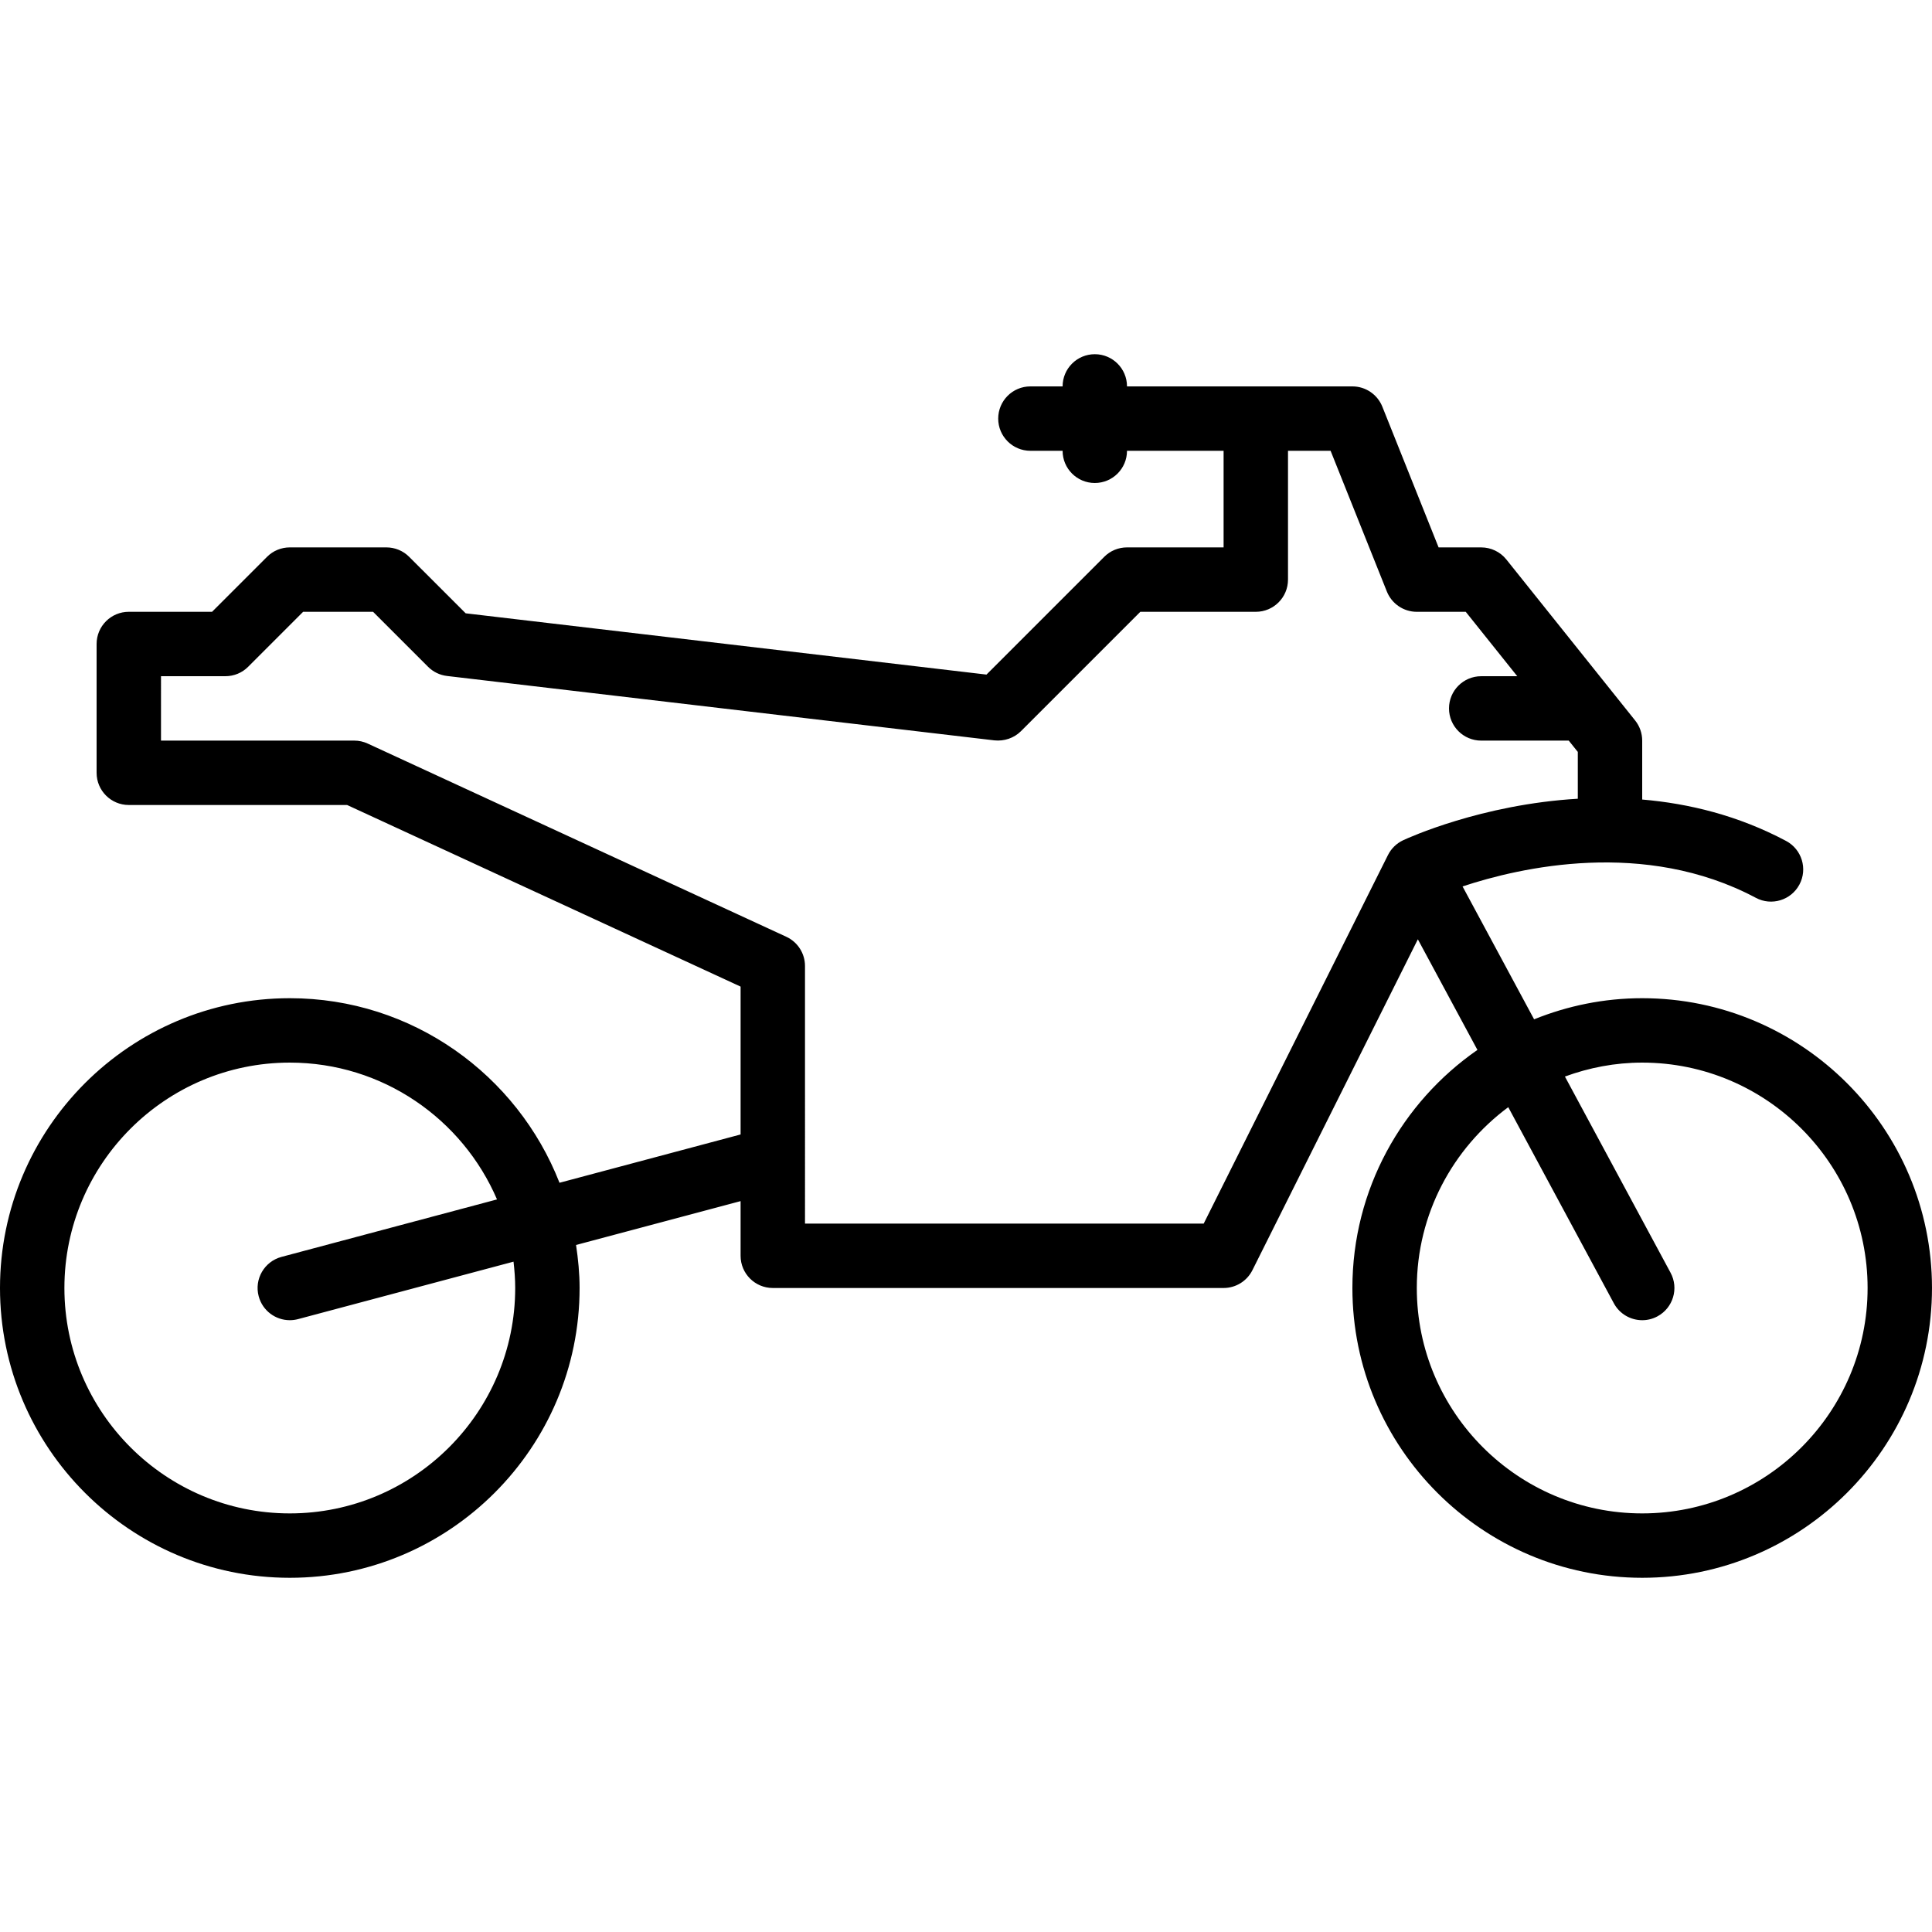 <?xml version="1.0" encoding="iso-8859-1"?>
<!-- Uploaded to: SVG Repo, www.svgrepo.com, Generator: SVG Repo Mixer Tools -->
<svg fill="#000000" height="800px" width="800px" version="1.1" id="Layer_1" xmlns="http://www.w3.org/2000/svg" xmlns:xlink="http://www.w3.org/1999/xlink" 
	 viewBox="0 0 512 512" xml:space="preserve">
<g>
	<g>
		<path d="M435.2,264.533c-10.129,0-19.78,2.022-28.646,5.598l-18.961-35.217c15.181-5.035,48.213-12.681,77.73,3.021
			c4.147,2.219,9.336,0.64,11.546-3.524c2.219-4.156,0.631-9.327-3.524-11.546c-12.74-6.775-25.788-9.924-38.144-10.982v-15.616
			c0-1.937-0.657-3.814-1.869-5.333l-34.133-42.667c-1.621-2.022-4.07-3.2-6.665-3.2h-11.29l-14.916-37.308
			c-1.306-3.234-4.437-5.359-7.927-5.359h-59.733c0-4.71-3.814-8.533-8.533-8.533S281.6,97.69,281.6,102.4h-8.533
			c-4.719,0-8.533,3.823-8.533,8.533c0,4.71,3.814,8.533,8.533,8.533h8.533c0,4.71,3.814,8.533,8.533,8.533s8.533-3.823,8.533-8.533
			h25.6v25.6h-25.6c-2.27,0-4.437,0.896-6.033,2.5l-31.206,31.206l-138.018-16.239l-14.976-14.967c-1.596-1.604-3.763-2.5-6.033-2.5
			H76.8c-2.27,0-4.437,0.896-6.033,2.5l-14.566,14.566H34.133c-4.719,0-8.533,3.823-8.533,8.533V204.8
			c0,4.71,3.814,8.533,8.533,8.533h57.856l104.277,48.128v39.185l-47.991,12.8c-11.187-28.587-38.972-48.913-71.475-48.913
			c-42.351,0-76.8,34.458-76.8,76.8s34.449,76.8,76.8,76.8c42.351,0,76.8-34.458,76.8-76.8c0-3.883-0.384-7.663-0.939-11.401
			l43.605-11.622v14.49c0,4.71,3.814,8.533,8.533,8.533h119.467c3.234,0,6.187-1.826,7.637-4.719l43.844-87.688l15.787,29.312
			c-19.994,13.875-33.135,36.966-33.135,63.095c0,42.342,34.449,76.8,76.8,76.8s76.8-34.458,76.8-76.8
			C512,298.991,477.551,264.533,435.2,264.533z M76.8,401.067c-32.93,0-59.733-26.795-59.733-59.733
			c0-32.939,26.803-59.733,59.733-59.733c24.602,0,45.773,14.959,54.912,36.258L74.598,333.09c-4.548,1.22-7.262,5.888-6.042,10.445
			c1.015,3.814,4.471,6.332,8.235,6.332c0.734,0,1.468-0.094,2.21-0.29l57.088-15.223c0.265,2.295,0.444,4.617,0.444,6.98
			C136.533,374.272,109.73,401.067,76.8,401.067z M371.823,222.686c-1.724,0.811-3.132,2.185-3.994,3.9l-48.836,97.681h-105.66V256
			c0-3.328-1.937-6.357-4.958-7.748l-110.933-51.2c-1.118-0.521-2.338-0.785-3.575-0.785h-51.2V179.2h17.067
			c2.27,0,4.437-0.896,6.033-2.5l14.566-14.566h18.534l14.566,14.566c1.357,1.357,3.132,2.219,5.035,2.441l145.067,17.067
			c2.586,0.265,5.18-0.597,7.031-2.44l31.633-31.633h30.6c4.719,0,8.533-3.823,8.533-8.533v-34.133h11.29l14.916,37.308
			c1.306,3.234,4.437,5.359,7.927,5.359h12.971l13.653,17.067h-9.557c-4.719,0-8.533,3.823-8.533,8.533s3.814,8.533,8.533,8.533
			h23.202l2.398,2.995v12.407C392.585,213.18,373.146,222.063,371.823,222.686z M435.2,401.067
			c-32.93,0-59.733-26.795-59.733-59.733c0-19.635,9.566-37.035,24.235-47.923l27.981,51.968c1.545,2.867,4.489,4.489,7.526,4.489
			c1.365,0,2.748-0.324,4.036-1.024c4.147-2.236,5.709-7.407,3.473-11.554l-27.998-51.994c6.4-2.347,13.278-3.695,20.48-3.695
			c32.93,0,59.733,26.795,59.733,59.733C494.933,374.272,468.13,401.067,435.2,401.067z"/>
	</g>
</g>
</svg>